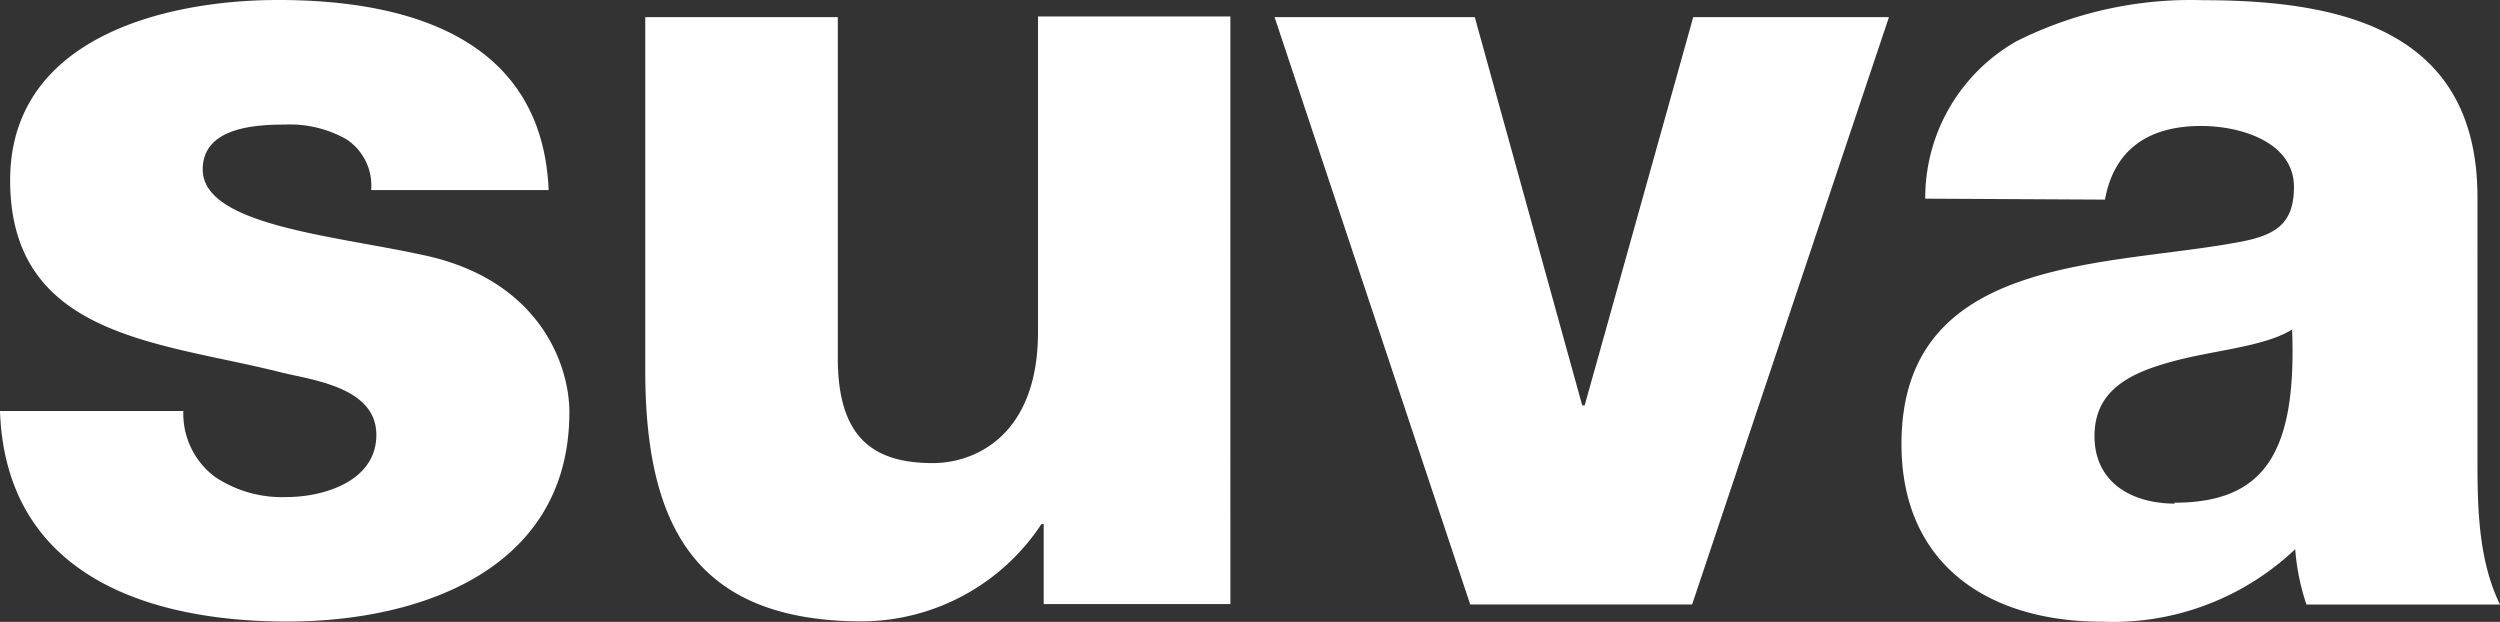 <?xml version="1.0" encoding="UTF-8"?>
<svg xmlns="http://www.w3.org/2000/svg" xmlns:xlink="http://www.w3.org/1999/xlink" width="127.898" height="31.813" viewBox="0 0 127.898 31.813">
  <rect x="0" y="0" width="127.898" height="31.813" fill="#333333" stroke="none"/>
  <defs>
    <clipPath id="clip-path">
      <rect id="Rechteck_787" data-name="Rechteck 787" width="127.898" height="31.813" fill="none"></rect>
    </clipPath>
  </defs>
  <g id="Gruppe_853" data-name="Gruppe 853" transform="translate(-16 -15)">
    <g id="Gruppe_852" data-name="Gruppe 852" transform="translate(16 15)" clip-path="url(#clip-path)">
      <path id="Pfad_383" data-name="Pfad 383" d="M9.379,21.028a4.044,4.044,0,0,0,1.613,3.365,6.166,6.166,0,0,0,3.653,1.037c1.913,0,4.609-.807,4.609-3.18s-3.065-2.777-4.8-3.18C8.285,17.491.519,17.318.519,9.218.519,1.982,8.331,0,14.242,0c6.6,0,13.493,1.913,13.827,9.725h-9.08a2.834,2.834,0,0,0-1.267-2.6A5.878,5.878,0,0,0,14.6,6.372c-1.625,0-4.229.173-4.229,2.3,0,2.834,6.6,3.365,11.119,4.344,6.072,1.21,7.639,5.611,7.639,8.066,0,8.066-7.639,10.716-14.426,10.716C7.582,31.8.288,29.428,0,21.028Z" transform="translate(0 0)" fill="#fff"></path>
      <path id="Pfad_384" data-name="Pfad 384" d="M58.585,30.792H49.033V26.7h-.115a11.062,11.062,0,0,1-9.149,4.978c-8.63,0-11.119-4.978-11.119-12.847V.765H38.5V18.2c0,4,1.728,5.381,4.862,5.381,2.132,0,5.381-1.383,5.381-6.718V.73h9.84Z" transform="translate(4.361 0.111)" fill="#fff"></path>
      <path id="Pfad_385" data-name="Pfad 385" d="M78.01.76,72.456,20.625H72.33L66.833.76H56.59L66.6,30.81H77.952L88.023.76Z" transform="translate(8.615 0.115)" fill="#fff"></path>
      <path id="Pfad_386" data-name="Pfad 386" d="M85.64,10.163A9.216,9.216,0,0,1,90.329,2.1,19.884,19.884,0,0,1,99.881.011c7.121,0,14.011,1.567,14.011,10.082V23.229c0,2.546,0,5.323,1.152,7.7h-9.9a11.664,11.664,0,0,1-.576-2.834,13.549,13.549,0,0,1-9.9,3.71c-5.761,0-10.243-2.892-10.243-9.091,0-9.782,10.647-9.034,17.479-10.37,1.682-.346,2.6-.922,2.6-2.777,0-2.3-2.719-3.123-4.747-3.123-2.719,0-4.459,1.221-4.92,3.768ZM98.384,25.718c4.69,0,6.257-2.662,6.026-8.861-1.394.876-3.941,1.049-6.084,1.625S94.3,19.922,94.3,22.307s1.913,3.457,4.113,3.457" transform="translate(12.853 0)" fill="#fff"></path>
    </g>
  </g>
</svg>
